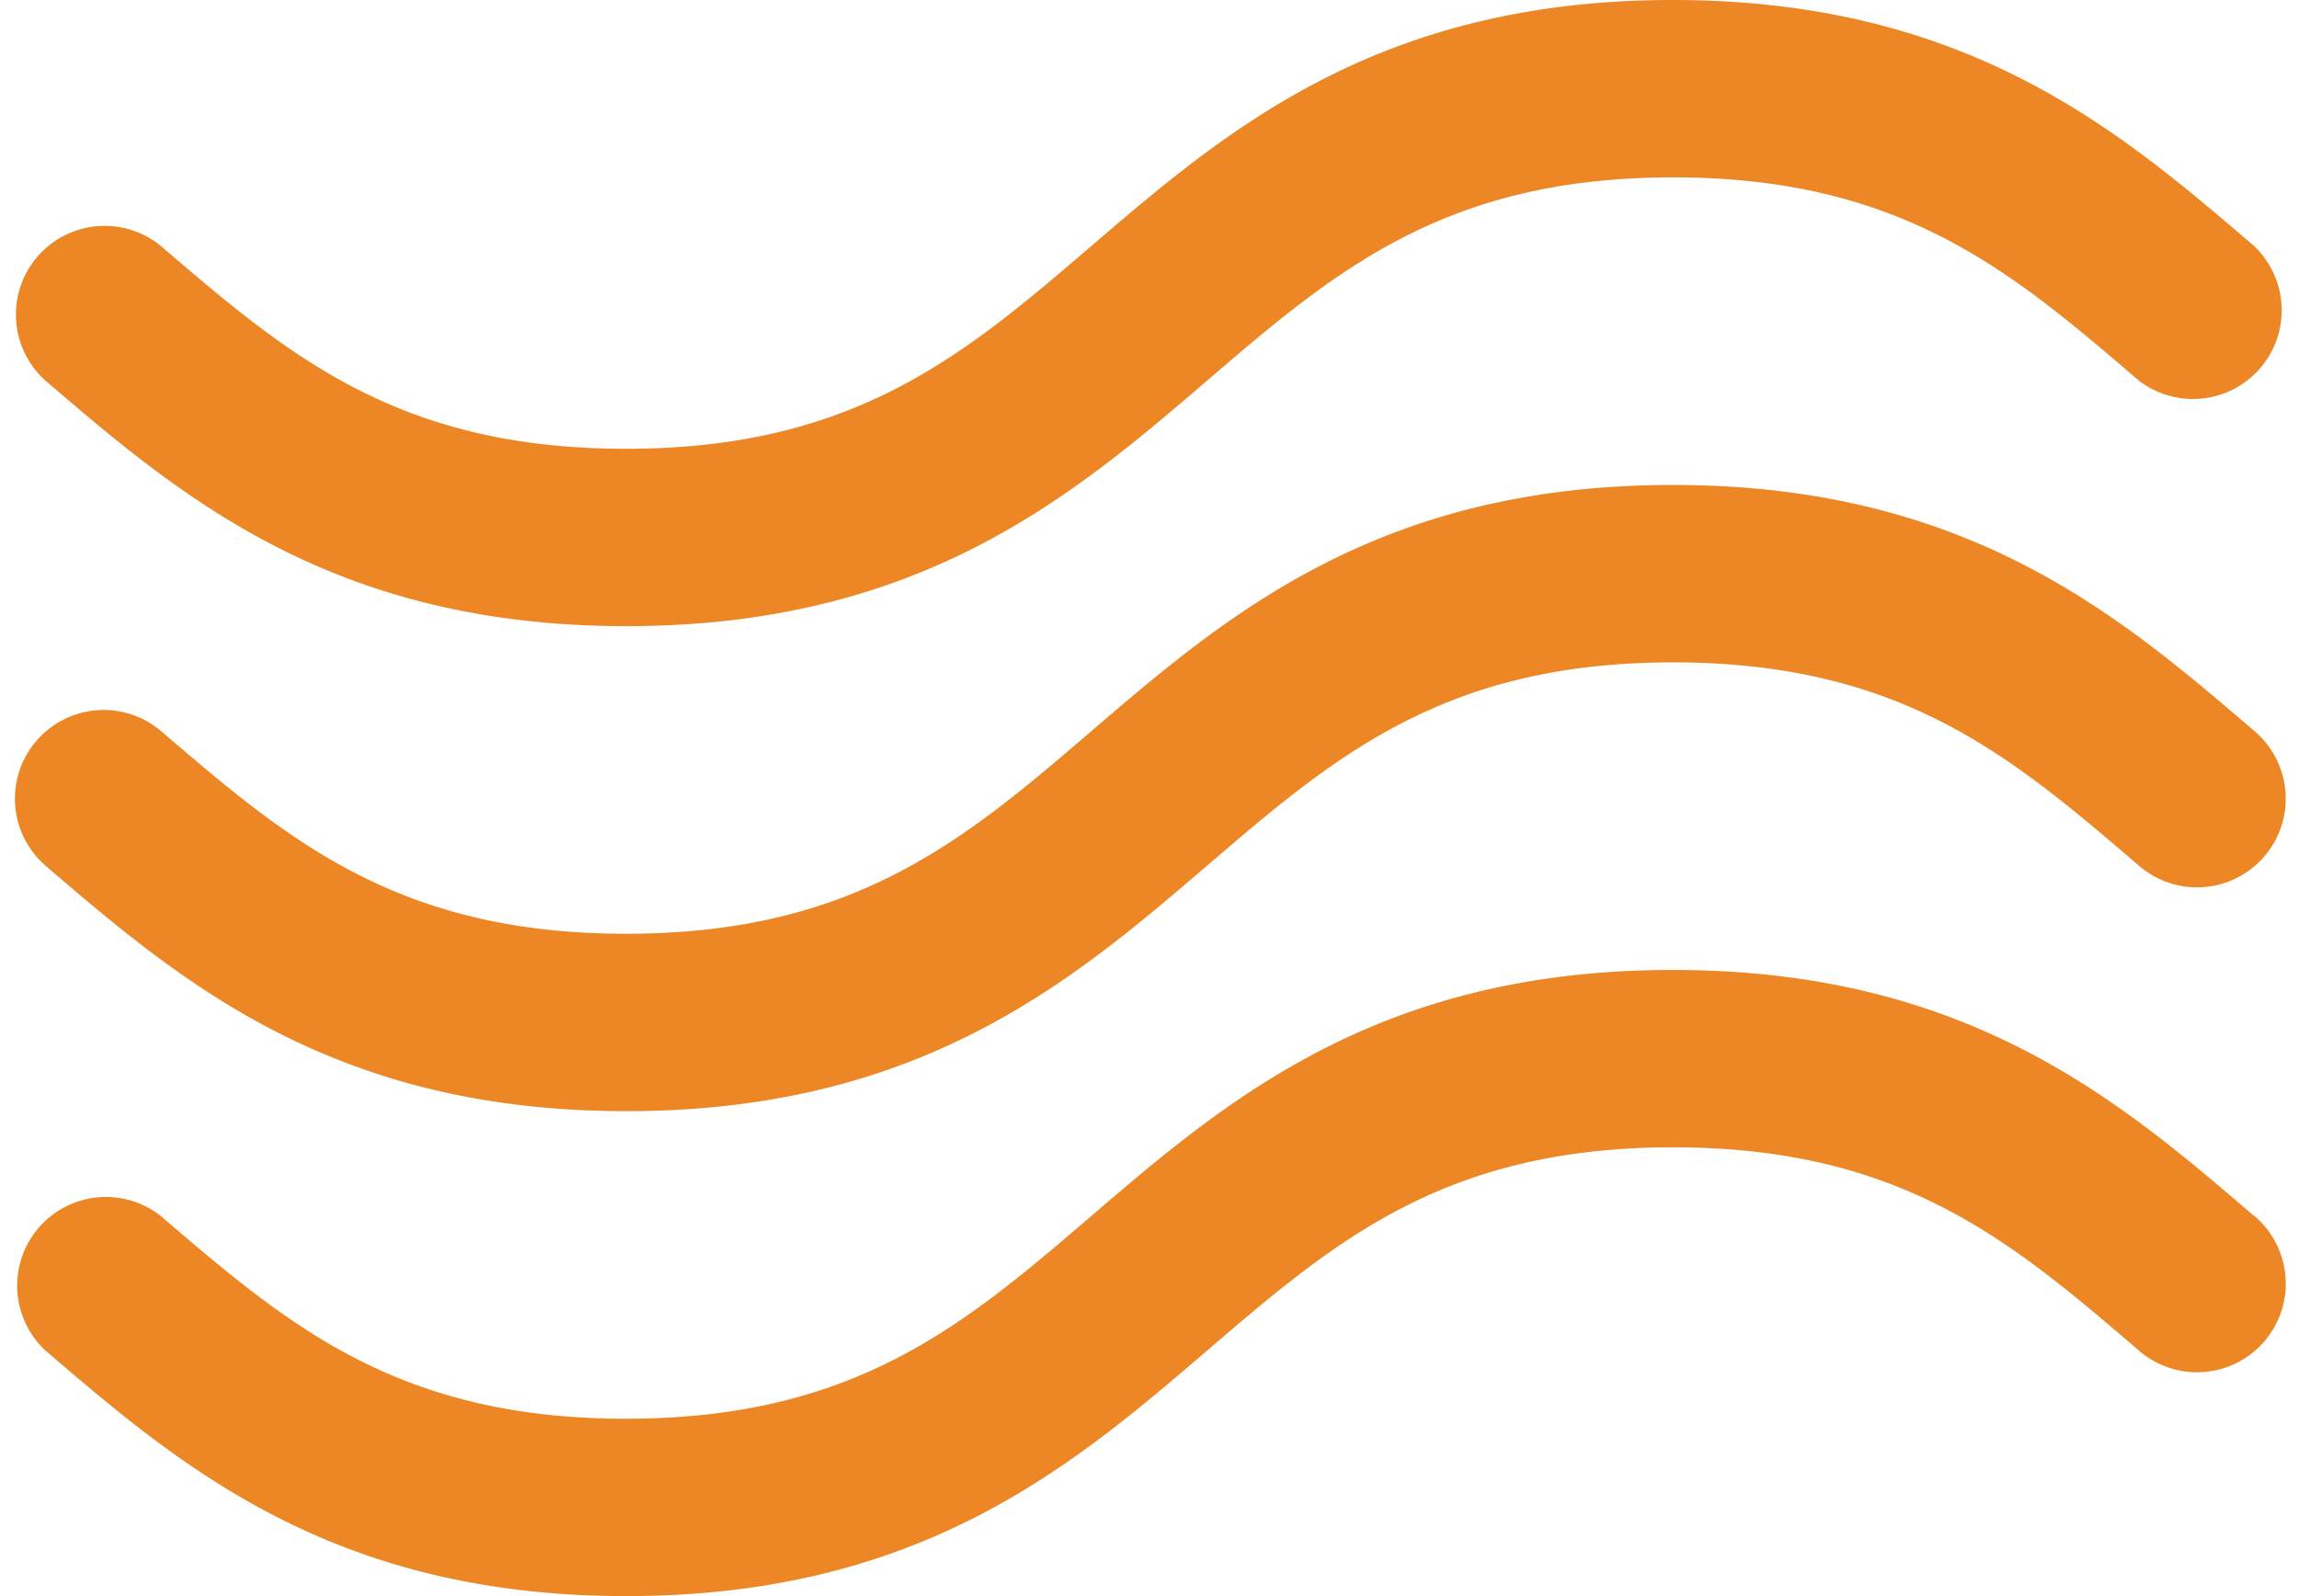 <svg xmlns="http://www.w3.org/2000/svg" xmlns:xlink="http://www.w3.org/1999/xlink" width="72" height="50" viewBox="0 0 72 50">
  <defs>
    <clipPath id="clip-ellos_2120_gold_material-icon-2">
      <rect width="72" height="50"/>
    </clipPath>
  </defs>
  <g id="ellos_2120_gold_material-icon-2" clip-path="url(#clip-ellos_2120_gold_material-icon-2)">
    <g id="wind" transform="translate(0.445 -76)">
      <g id="Group_200" data-name="Group 200" transform="translate(0 76)">
        <g id="Group_199" data-name="Group 199">
          <path id="Path_126" data-name="Path 126" d="M.969,197.309c4.207,3.608,8.974,7.7,18.2,7.7s13.991-4.09,18.2-7.7c3.978-3.412,7.414-6.359,14.581-6.359s10.6,2.947,14.581,6.359a2.778,2.778,0,1,0,3.617-4.217c-4.207-3.608-8.975-7.7-18.2-7.7s-13.991,4.09-18.2,7.7c-3.978,3.412-7.414,6.359-14.581,6.359s-10.6-2.947-14.58-6.359a2.778,2.778,0,0,0-3.617,4.217Z" transform="translate(0 -170.2)" fill="#ed8725"/>
          <path id="Path_127" data-name="Path 127" d="M.969,87.915c4.207,3.608,8.974,7.7,18.2,7.7s13.991-4.09,18.2-7.7c3.978-3.412,7.414-6.359,14.581-6.359s10.6,2.947,14.581,6.359A2.778,2.778,0,0,0,70.141,83.7c-4.207-3.608-8.975-7.7-18.2-7.7s-13.991,4.09-18.2,7.7c-3.978,3.412-7.414,6.359-14.581,6.359S8.564,87.11,4.586,83.7A2.778,2.778,0,0,0,.969,87.915Z" transform="translate(0 -76)" fill="#ed8725"/>
          <path id="Path_128" data-name="Path 128" d="M70.142,302.485c-4.207-3.608-8.975-7.7-18.2-7.7s-13.991,4.09-18.2,7.7c-3.978,3.412-7.414,6.359-14.581,6.359s-10.6-2.947-14.58-6.359h0A2.778,2.778,0,0,0,.97,306.7c4.207,3.608,8.975,7.7,18.2,7.7s13.991-4.09,18.2-7.7c3.978-3.412,7.414-6.359,14.581-6.359s10.6,2.947,14.581,6.359a2.778,2.778,0,1,0,3.617-4.217Z" transform="translate(0 -264.4)" fill="#ed8725"/>
        </g>
      </g>
    </g>
  </g>
</svg>
